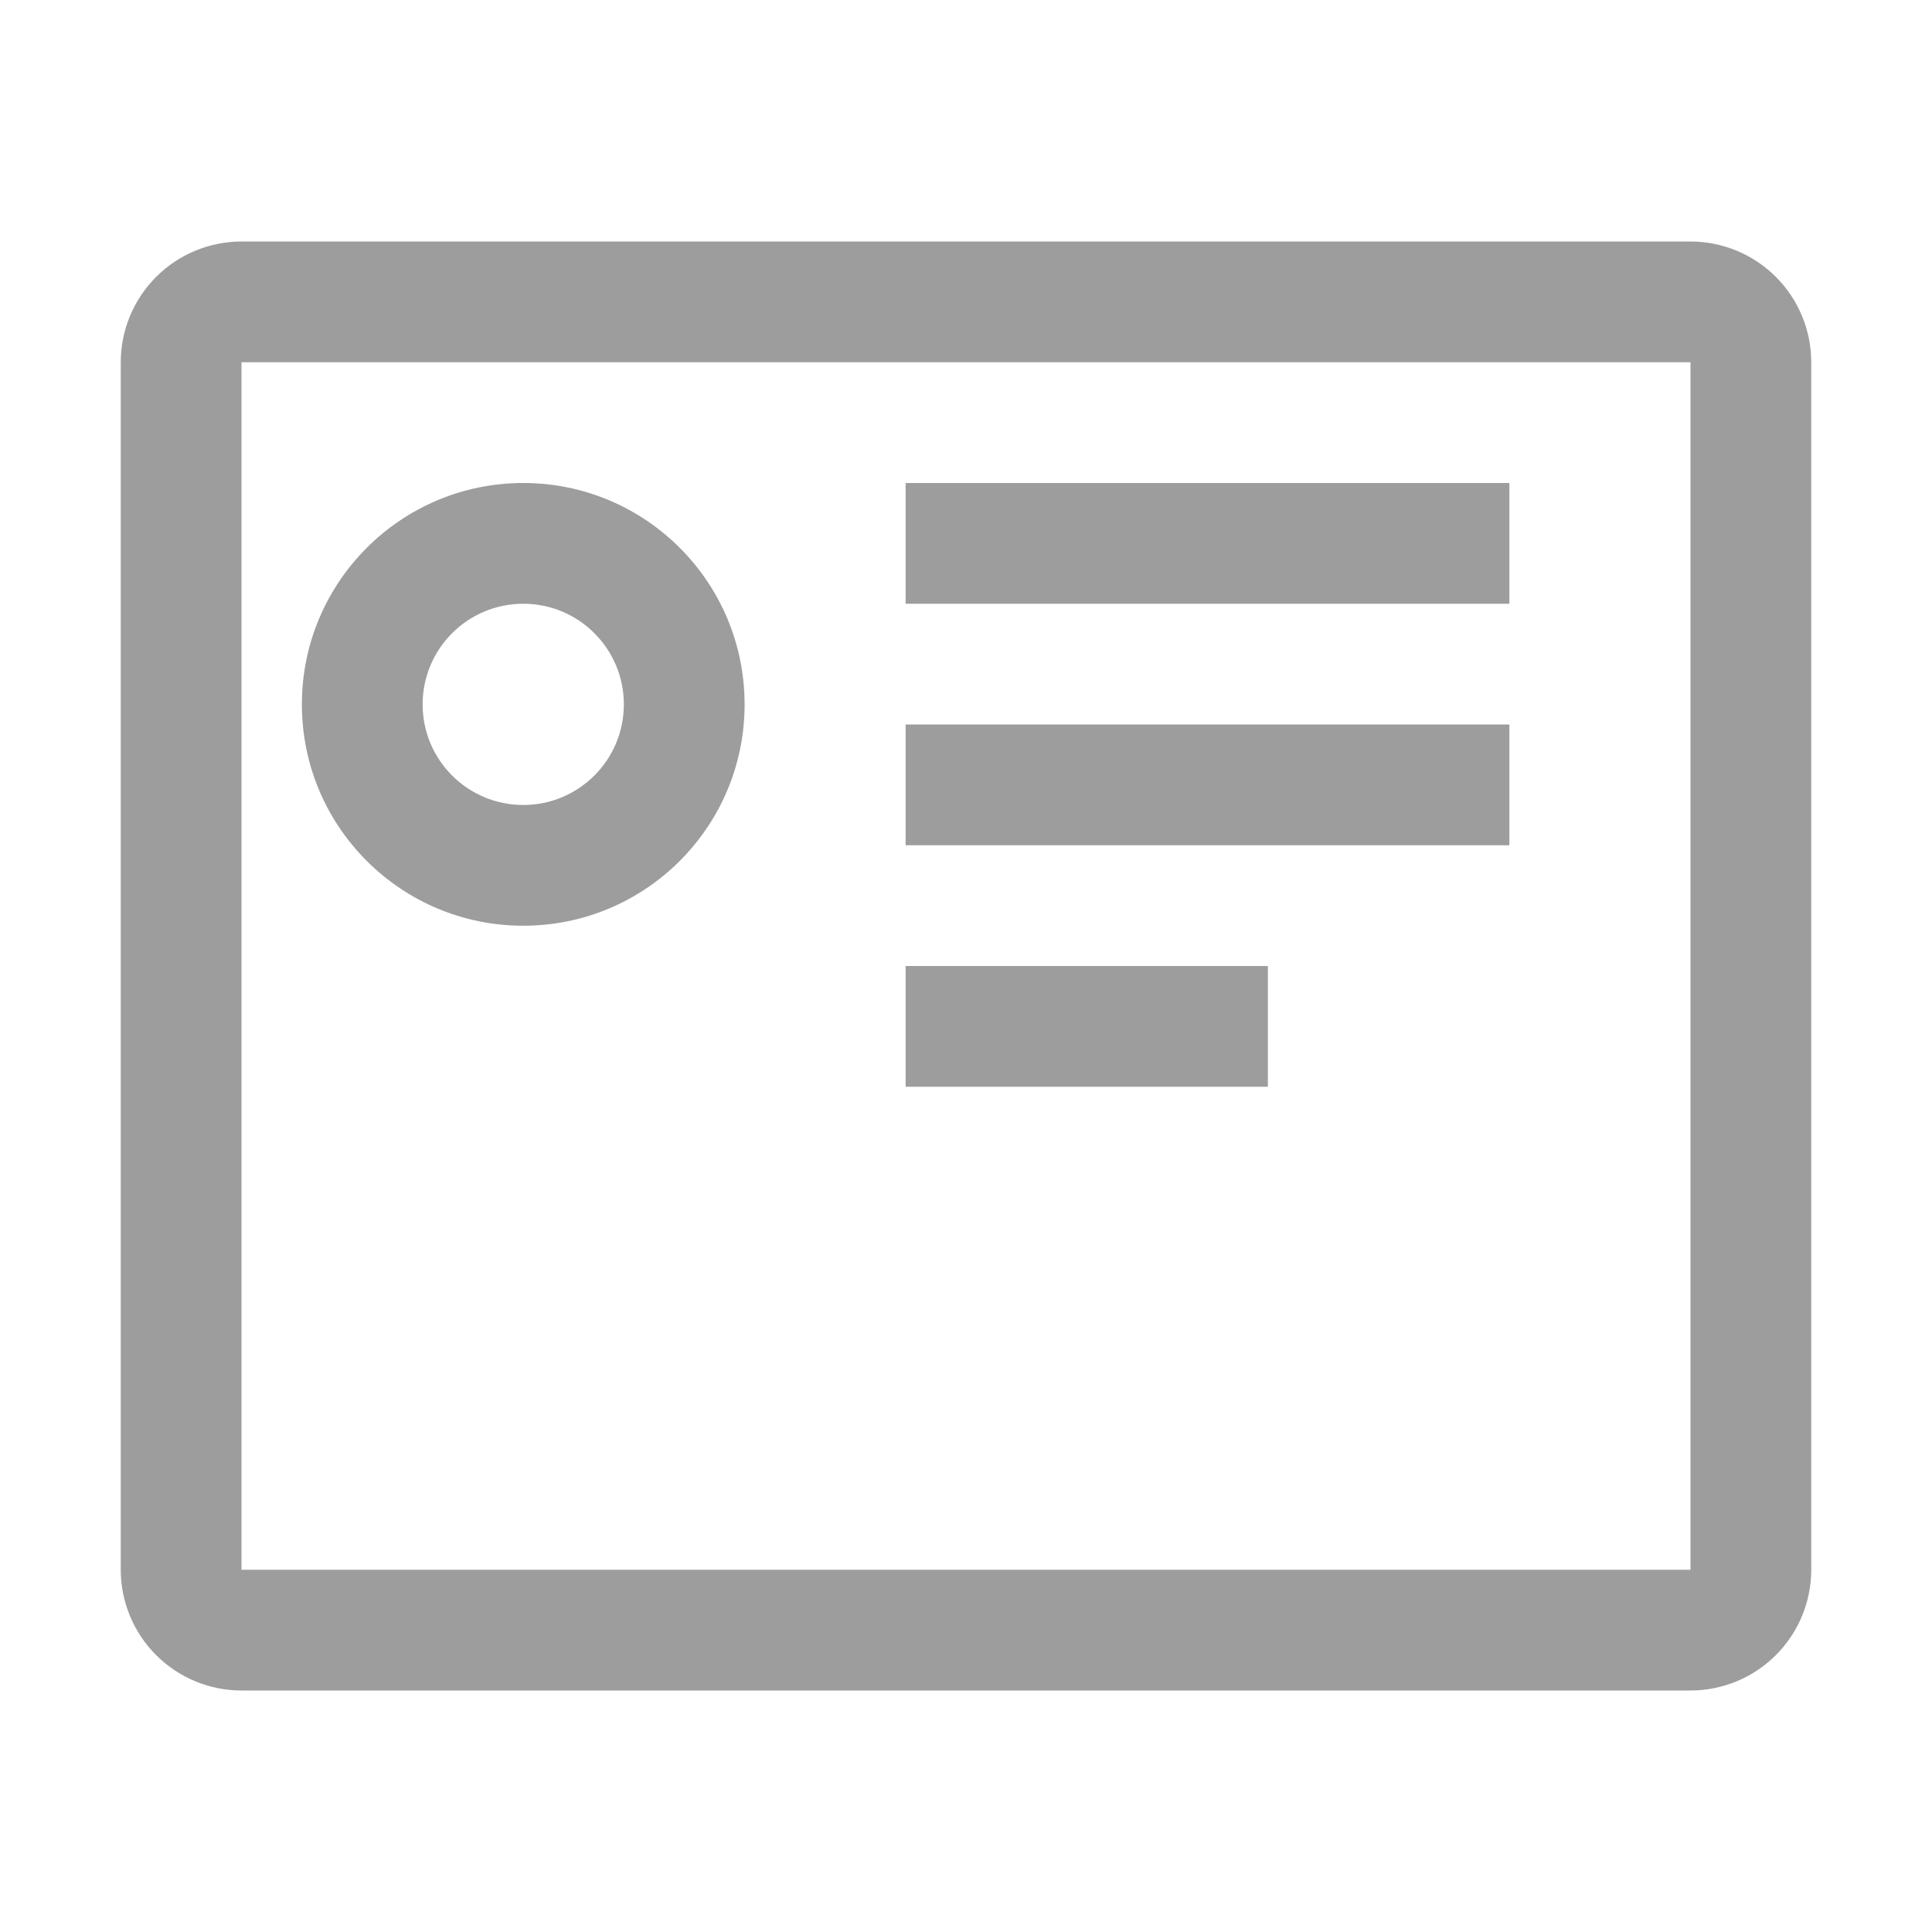 <svg width="32" height="32" viewBox="0 0 32 32" fill="none" xmlns="http://www.w3.org/2000/svg">
<g clip-path="url(#clip0_2428_27755)">
<g clip-path="url(#clip1_2428_27755)">
<path d="M28 6V26H4V6H28ZM28 4H4C3.47 4 2.961 4.211 2.586 4.586C2.211 4.961 2 5.47 2 6V26C2 26.53 2.211 27.039 2.586 27.414C2.961 27.789 3.47 28 4 28H28C28.53 28 29.039 27.789 29.414 27.414C29.789 27.039 30 26.53 30 26V6C30 5.47 29.789 4.961 29.414 4.586C29.039 4.211 28.53 4 28 4Z" fill="#9D9D9D"/>
<path d="M25 8H15V10H25V8Z" fill="#9D9D9D"/>
<path d="M25 12H15V14H25V12Z" fill="#9D9D9D"/>
<path d="M21 16H15V18H21V16Z" fill="#9D9D9D"/>
<path fill-rule="evenodd" clip-rule="evenodd" d="M8.667 10C7.746 10 7 10.746 7 11.667C7 12.587 7.746 13.333 8.667 13.333C9.587 13.333 10.333 12.587 10.333 11.667C10.333 10.746 9.587 10 8.667 10ZM5 11.667C5 9.642 6.642 8 8.667 8C10.692 8 12.333 9.642 12.333 11.667C12.333 13.692 10.692 15.333 8.667 15.333C6.642 15.333 5 13.692 5 11.667Z" fill="#9D9D9D"/>
</g>
</g>
<defs>
<clipPath id="clip0_2428_27755">
<rect width="32" height="32" fill="white"/>
</clipPath>
<clipPath id="clip1_2428_27755">
<rect width="32" height="32" fill="white"/>
</clipPath>
</defs>
</svg>
